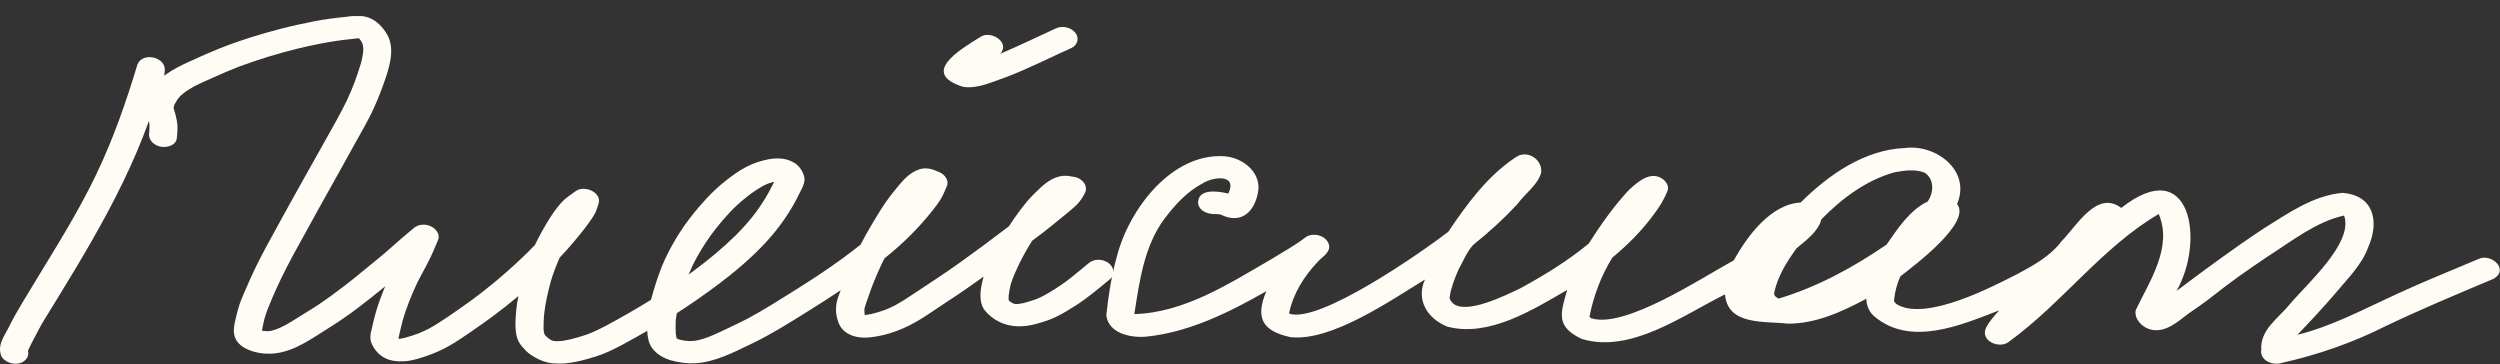 <?xml version="1.0" encoding="UTF-8"?> <svg xmlns="http://www.w3.org/2000/svg" width="151" height="22" viewBox="0 0 151 22" fill="none"><rect x="0" y="0" width="151" height="22" fill="#333333" stroke="none"/><g clip-path="url(#clip0_3096_740)"><path d="M0.031 21.342C-0.116 20.735 0.306 20.244 0.547 19.73C1.054 18.708 1.683 17.758 2.261 16.78C3.515 14.719 4.8 12.668 5.837 10.483C6.854 8.364 7.625 6.134 8.305 3.885C8.615 3.123 10.032 3.435 9.954 4.276C9.879 4.673 10.002 5.25 9.587 5.476C8.112 10.59 5.273 15.089 2.516 19.575C2.244 20.11 1.931 20.639 1.69 21.18C1.798 21.63 1.414 21.952 0.996 21.969C0.609 21.99 0.095 21.77 0.031 21.342Z" fill="#FFFCF6"></path><path d="M33.419 21.952C32.916 21.901 32.48 21.709 32.062 21.431C31.862 21.297 31.695 21.119 31.539 20.941C31.372 20.755 31.24 20.495 31.192 20.248C31.093 19.72 31.138 19.157 31.192 18.625C31.216 18.375 31.263 18.128 31.314 17.881C30.777 18.331 30.23 18.763 29.666 19.178C29.271 19.469 28.863 19.747 28.462 20.028C28.013 20.34 27.564 20.646 27.089 20.913C26.691 21.14 26.276 21.318 25.844 21.472C25.392 21.633 24.909 21.791 24.427 21.819C24.022 21.843 23.607 21.808 23.24 21.62C22.856 21.421 22.577 21.085 22.421 20.683C22.353 20.508 22.37 20.316 22.39 20.131C22.407 20.035 22.431 19.942 22.458 19.85C22.496 19.709 22.523 19.565 22.557 19.421C22.676 18.893 22.842 18.382 23.033 17.878C23.108 17.682 23.186 17.487 23.264 17.295C22.169 18.19 21.061 19.068 19.857 19.809C18.865 20.423 17.865 21.174 16.682 21.335C16.233 21.397 15.74 21.362 15.302 21.232C14.877 21.102 14.452 20.892 14.238 20.481C14.027 20.076 14.156 19.582 14.255 19.164C14.316 18.893 14.387 18.625 14.476 18.361C14.595 18.018 14.748 17.689 14.89 17.357C15.261 16.492 15.676 15.642 16.128 14.819C16.757 13.67 17.379 12.521 18.022 11.379C18.467 10.586 18.909 9.797 19.354 9.005C19.466 8.803 19.579 8.601 19.694 8.398C20.126 7.63 20.561 6.862 20.949 6.073C21.299 5.335 21.584 4.553 21.816 3.768C21.867 3.569 21.904 3.374 21.931 3.171C21.938 3.062 21.938 2.955 21.945 2.945C21.938 2.859 21.928 2.773 21.907 2.691C21.897 2.66 21.884 2.626 21.873 2.595C21.85 2.551 21.826 2.506 21.802 2.465C21.775 2.424 21.744 2.386 21.714 2.348C21.703 2.334 21.69 2.324 21.676 2.31C21.659 2.31 21.639 2.31 21.622 2.314C21.312 2.352 21.003 2.382 20.694 2.417C19.786 2.533 18.889 2.719 17.994 2.931C16.784 3.23 15.584 3.597 14.415 4.032C13.942 4.214 13.48 4.416 13.017 4.622C12.592 4.814 12.161 4.996 11.742 5.209C11.562 5.308 11.386 5.414 11.216 5.531C11.107 5.613 11.005 5.699 10.903 5.792C10.841 5.853 10.787 5.918 10.733 5.987C10.671 6.08 10.617 6.172 10.563 6.268L10.522 6.351C10.505 6.402 10.491 6.457 10.481 6.512C10.573 6.796 10.648 7.085 10.695 7.38C10.746 7.699 10.712 8.031 10.678 8.354C10.631 8.786 10.077 8.926 9.726 8.865C9.335 8.796 8.955 8.491 9.006 8.055C9.009 8.011 9.016 7.966 9.019 7.921C9.029 7.767 9.033 7.616 9.023 7.462C8.989 7.27 8.948 7.081 8.897 6.893C8.832 6.704 8.761 6.505 8.795 6.303C8.836 6.066 8.904 5.836 9.016 5.624C9.267 5.14 9.641 4.756 10.087 4.451C10.522 4.152 10.995 3.919 11.474 3.703C12.048 3.442 12.626 3.182 13.211 2.945C14.438 2.454 15.71 2.06 16.985 1.731C17.648 1.559 18.314 1.419 18.987 1.285C19.602 1.165 20.218 1.086 20.84 1.024C21.323 0.959 21.805 0.891 22.275 1.069C22.761 1.251 23.114 1.635 23.376 2.074C23.617 2.479 23.662 2.983 23.607 3.442C23.532 4.06 23.322 4.643 23.111 5.222C22.91 5.781 22.686 6.323 22.424 6.858C22.125 7.465 21.782 8.052 21.452 8.645C21.231 9.046 21.01 9.448 20.789 9.845C19.759 11.68 18.739 13.519 17.729 15.364C17.454 15.865 17.199 16.376 16.947 16.89C16.774 17.25 16.611 17.614 16.451 17.984C16.274 18.396 16.101 18.804 15.978 19.233C15.921 19.476 15.859 19.723 15.825 19.973C15.863 19.98 15.9 19.987 15.934 19.991C16.009 19.997 16.084 20.001 16.162 20.004C16.199 20.004 16.237 20.001 16.274 19.997C16.318 19.991 16.363 19.984 16.41 19.973C16.509 19.946 16.607 19.919 16.706 19.884C16.893 19.809 17.076 19.72 17.257 19.627C17.719 19.366 18.161 19.068 18.617 18.794C19.103 18.502 19.565 18.183 19.939 17.912C20.497 17.504 21.047 17.089 21.581 16.65C22.02 16.29 22.462 15.93 22.9 15.57C23.131 15.381 23.359 15.189 23.584 14.987C24.053 14.572 24.522 14.157 25.008 13.762C25.283 13.539 25.681 13.519 26.001 13.659C26.303 13.79 26.609 14.139 26.46 14.493C26.286 14.908 26.113 15.323 25.912 15.727C25.681 16.194 25.416 16.643 25.188 17.11C24.852 17.83 24.549 18.567 24.328 19.335C24.284 19.51 24.24 19.682 24.199 19.857C24.155 20.056 24.097 20.251 24.066 20.45C24.066 20.453 24.07 20.457 24.073 20.464H24.141C24.236 20.447 24.328 20.43 24.42 20.412C24.722 20.334 25.018 20.234 25.314 20.124C25.511 20.042 25.701 19.953 25.889 19.86C26.31 19.63 26.708 19.37 27.106 19.099C27.561 18.787 28.017 18.468 28.465 18.145C29.693 17.24 30.859 16.242 31.947 15.168C32.069 15.045 32.191 14.921 32.31 14.794C32.579 14.232 32.888 13.687 33.222 13.155C33.419 12.843 33.64 12.541 33.885 12.263C34.143 11.969 34.466 11.766 34.779 11.54C35.289 11.166 36.387 11.608 36.145 12.329C36.081 12.524 36.026 12.726 35.928 12.905C35.819 13.104 35.69 13.286 35.557 13.471C35.238 13.913 34.891 14.338 34.537 14.75C34.303 15.024 34.058 15.295 33.806 15.556C33.578 16.067 33.388 16.585 33.259 17.027C33.082 17.689 32.929 18.361 32.858 19.044C32.837 19.356 32.827 19.668 32.831 19.881C32.837 19.966 32.848 20.052 32.868 20.135C32.875 20.152 32.882 20.169 32.888 20.186C32.899 20.203 32.909 20.22 32.919 20.234L32.97 20.296C32.994 20.32 33.018 20.344 33.045 20.368C33.099 20.412 33.154 20.453 33.211 20.495C33.239 20.512 33.266 20.526 33.293 20.543C33.313 20.553 33.337 20.563 33.358 20.57C33.375 20.574 33.392 20.58 33.405 20.584C33.439 20.591 33.47 20.594 33.504 20.601C33.544 20.604 33.582 20.608 33.623 20.608C33.721 20.608 33.816 20.601 33.915 20.594C34.099 20.57 34.276 20.536 34.456 20.495C34.809 20.405 35.156 20.309 35.499 20.189C35.911 20.025 36.305 19.833 36.604 19.675C37.522 19.178 38.433 18.66 39.321 18.108C39.334 18.06 39.348 18.008 39.361 17.96C39.531 17.346 39.718 16.743 39.956 16.146C40.194 15.546 40.497 14.969 40.827 14.414C41.354 13.536 41.989 12.723 42.686 11.975C43.043 11.595 43.424 11.238 43.835 10.915C44.24 10.597 44.661 10.291 45.12 10.058C45.522 9.852 45.936 9.719 46.378 9.629C46.81 9.544 47.32 9.533 47.728 9.712C47.898 9.784 48.058 9.869 48.19 10C48.347 10.154 48.452 10.336 48.534 10.538C48.7 10.936 48.479 11.31 48.299 11.653C47.776 12.747 47.089 13.738 46.266 14.627C45.403 15.559 44.43 16.389 43.417 17.151C42.594 17.771 41.745 18.358 40.881 18.917C40.85 19.071 40.827 19.226 40.813 19.384C40.803 19.651 40.8 19.919 40.82 20.186C40.83 20.258 40.844 20.33 40.861 20.402C40.864 20.412 40.871 20.426 40.874 20.44C40.881 20.443 40.888 20.447 40.895 20.453C40.922 20.467 40.952 20.477 40.98 20.491C41.024 20.505 41.068 20.519 41.116 20.532C41.201 20.55 41.282 20.567 41.367 20.58C41.469 20.591 41.575 20.598 41.677 20.601C41.772 20.601 41.864 20.594 41.959 20.584C42.057 20.567 42.153 20.55 42.248 20.529C42.425 20.481 42.598 20.426 42.768 20.364C43.183 20.2 43.584 20.008 43.988 19.816C44.389 19.623 44.794 19.435 45.188 19.229C46.174 18.698 47.119 18.09 48.068 17.497C49.04 16.89 49.999 16.259 50.927 15.58C51.281 15.316 51.631 15.052 51.978 14.777C52.348 14.061 52.763 13.368 53.188 12.685C53.422 12.311 53.681 11.948 53.956 11.605C54.194 11.31 54.436 11.001 54.711 10.737C54.962 10.497 55.234 10.319 55.564 10.216C55.748 10.161 55.959 10.161 56.146 10.192C56.353 10.23 56.54 10.322 56.734 10.398C57.043 10.518 57.336 10.888 57.193 11.231C57.081 11.502 56.975 11.766 56.825 12.017C56.683 12.257 56.509 12.479 56.336 12.699C55.918 13.231 55.466 13.735 54.99 14.211C54.497 14.705 53.97 15.165 53.426 15.604C53.371 15.71 53.317 15.817 53.29 15.868C53.276 15.896 53.266 15.919 53.252 15.947C53.059 16.352 52.882 16.763 52.719 17.178C52.62 17.425 52.535 17.675 52.45 17.926C52.379 18.132 52.301 18.337 52.236 18.543C52.226 18.591 52.216 18.643 52.209 18.694C52.209 18.77 52.209 18.842 52.216 18.917C52.222 18.958 52.229 18.996 52.236 19.034H52.243C52.382 19.013 52.522 18.989 52.661 18.958C52.933 18.89 53.202 18.811 53.467 18.715C53.671 18.632 53.868 18.54 54.065 18.44C54.466 18.221 54.85 17.97 55.228 17.717C55.69 17.408 56.152 17.103 56.615 16.797C57.556 16.18 58.461 15.511 59.368 14.849C59.892 14.448 60.419 14.057 60.943 13.663C61.041 13.508 61.143 13.357 61.248 13.207C61.49 12.857 61.742 12.517 62.013 12.191C62.275 11.879 62.571 11.595 62.867 11.317C63.135 11.066 63.448 10.84 63.795 10.713C63.944 10.658 64.094 10.627 64.254 10.617C64.461 10.603 64.665 10.655 64.869 10.682C65.328 10.744 65.767 11.207 65.522 11.674C65.393 11.914 65.267 12.123 65.076 12.322C64.903 12.504 64.706 12.658 64.516 12.822C64.352 12.963 64.176 13.097 64.009 13.234C63.683 13.498 63.363 13.773 63.026 14.026C62.799 14.198 62.571 14.373 62.34 14.544C62.058 14.99 61.799 15.453 61.561 15.93C61.374 16.324 61.191 16.719 61.058 17.134C60.997 17.37 60.953 17.614 60.922 17.857C60.919 17.94 60.919 18.015 60.922 18.097C60.922 18.111 60.929 18.121 60.929 18.132V18.139C60.932 18.145 60.939 18.149 60.943 18.156C60.956 18.169 60.966 18.18 60.98 18.193C61.004 18.21 61.024 18.228 61.048 18.245C61.082 18.265 61.116 18.286 61.15 18.303C61.177 18.313 61.208 18.327 61.235 18.341C61.248 18.344 61.262 18.351 61.276 18.355C61.289 18.355 61.306 18.358 61.32 18.361C61.34 18.361 61.361 18.365 61.385 18.368C61.425 18.368 61.463 18.368 61.504 18.361C61.616 18.344 61.728 18.327 61.837 18.303C62.081 18.238 62.319 18.163 62.557 18.08C62.727 18.012 62.894 17.933 63.06 17.847C63.509 17.6 63.948 17.322 64.363 17.02C64.845 16.657 65.311 16.266 65.773 15.882C66.107 15.607 66.63 15.638 66.967 15.896C67.273 16.129 67.382 16.581 67.052 16.852C66.399 17.394 65.746 17.95 65.036 18.413C64.655 18.66 64.271 18.893 63.866 19.099C63.475 19.298 63.05 19.435 62.629 19.552C61.857 19.771 61.055 19.795 60.327 19.425C60.001 19.257 59.725 19.044 59.491 18.759C59.277 18.495 59.219 18.152 59.219 17.823C59.219 17.47 59.304 17.103 59.396 16.763C59.399 16.746 59.406 16.725 59.409 16.708C58.675 17.233 57.937 17.751 57.179 18.238C56.686 18.557 56.207 18.9 55.71 19.212C55.2 19.534 54.667 19.805 54.102 20.011C53.647 20.176 53.157 20.299 52.675 20.361C52.199 20.423 51.672 20.405 51.243 20.165C51.066 20.066 50.92 19.946 50.801 19.781C50.675 19.61 50.618 19.414 50.56 19.212C50.502 19.003 50.489 18.766 50.499 18.55C50.509 18.255 50.614 17.967 50.716 17.696C50.737 17.641 50.757 17.586 50.778 17.528C50.111 17.974 49.438 18.406 48.758 18.828C47.674 19.5 46.596 20.186 45.443 20.738C44.339 21.266 43.22 21.87 41.976 21.942C41.503 21.969 41.024 21.897 40.565 21.774C40.116 21.657 39.678 21.41 39.395 21.033C39.171 20.735 39.113 20.351 39.093 19.984C38.899 20.093 38.705 20.203 38.511 20.313C37.937 20.639 37.362 20.961 36.761 21.235C36.234 21.476 35.679 21.637 35.122 21.777C34.68 21.884 34.231 21.963 33.779 21.963C33.653 21.963 33.528 21.956 33.402 21.945L33.419 21.952ZM41.598 16.578C41.717 16.492 41.836 16.407 41.87 16.379C42.775 15.714 43.635 15 44.437 14.215C44.886 13.762 45.307 13.292 45.688 12.781C46.062 12.26 46.399 11.718 46.678 11.145C46.705 11.091 46.732 11.036 46.759 10.981C46.732 10.988 46.708 10.991 46.681 10.998C46.582 11.025 46.487 11.056 46.392 11.087C46.286 11.132 46.188 11.176 46.086 11.228C45.841 11.365 45.607 11.519 45.375 11.684C44.995 11.969 44.631 12.274 44.291 12.606C43.795 13.114 43.339 13.659 42.917 14.232C42.516 14.794 42.159 15.381 41.85 15.998C41.762 16.187 41.677 16.379 41.598 16.571V16.578Z" fill="#FFFCF6"></path><path d="M58.175 5.247C55.547 4.424 57.989 2.994 59.192 2.246C59.8 1.79 61.045 2.541 60.416 3.248C61.551 2.764 62.663 2.222 63.785 1.711C64.166 1.533 64.693 1.649 64.954 1.985C65.209 2.315 65.073 2.733 64.71 2.901C63.357 3.508 62.034 4.187 60.644 4.705C59.848 4.973 59.036 5.377 58.175 5.244V5.247Z" fill="#FFFCF6"></path><path d="M136.582 21.154C136.487 19.919 137.616 19.223 138.306 18.375C139.305 17.168 142.188 14.661 141.58 13.018C139.876 13.402 138.455 14.544 137.004 15.47C135.756 16.304 134.702 17.045 133.57 17.947C133.121 18.297 132.656 18.619 132.186 18.938C131.517 19.446 130.748 20.152 129.847 19.891C129.365 19.744 128.899 19.271 128.997 18.732C129.834 16.99 131.241 14.925 130.388 12.926C126.968 14.929 124.557 18.307 121.358 20.625C120.811 21.109 119.584 20.608 119.951 19.809C120.145 19.404 120.461 19.082 120.75 18.746C118.421 19.645 115.395 20.958 113.203 19.106C112.9 18.842 112.727 18.444 112.727 18.043C111.265 18.828 109.65 19.566 107.964 19.548C106.621 19.38 104.35 19.689 104.19 17.782C101.623 19.051 98.502 21.366 95.538 20.471C93.974 19.734 94.236 18.938 94.661 17.511C92.56 18.722 89.935 20.378 87.436 19.734C86.243 19.271 85.505 18.142 86.066 16.884C83.979 18.156 80.396 20.649 77.938 20.361C76.251 20.001 75.799 19.195 76.49 17.587C74.246 18.863 71.849 20.063 69.255 20.33C68.33 20.423 66.96 20.155 66.821 19.048C66.943 17.858 67.134 16.657 67.457 15.501C68.181 12.655 70.761 9.229 73.957 9.438C74.99 9.51 76.102 10.316 76.007 11.454C75.847 12.737 75.004 13.598 73.729 12.957C73.668 12.939 73.539 12.933 73.474 12.929C73.035 12.953 72.468 12.806 72.366 12.302C72.308 11.351 73.593 11.54 74.191 11.694C74.769 10.48 73.25 10.669 72.607 11.094C71.682 11.585 70.962 12.384 70.336 13.21C69.102 14.867 68.827 16.98 68.514 18.972C71.55 18.887 74.273 17.11 76.84 15.625C77.496 15.213 78.186 14.846 78.801 14.373C79.257 13.986 80.134 14.202 80.277 14.809C80.352 15.278 79.842 15.519 79.58 15.827C78.76 16.692 78.094 17.751 77.859 18.938C79.641 19.59 85.869 15.234 87.477 13.999C88.606 12.325 89.823 10.648 91.519 9.52C92.193 9.002 93.182 9.592 93.087 10.436C92.869 11.18 92.148 11.657 91.7 12.267C90.867 13.186 89.939 14.02 88.977 14.795C88.592 15.217 88.371 15.786 88.093 16.287C87.861 16.818 87.644 17.364 87.559 17.94C87.542 18.094 87.644 18.18 87.725 18.293C88.507 19.055 90.969 17.827 91.839 17.408C93.308 16.609 94.684 15.759 95.953 14.719C96.687 13.581 97.469 12.446 98.4 11.461C98.914 10.995 99.645 10.336 100.359 10.768C100.61 10.916 100.848 11.245 100.712 11.547C100.512 12.034 100.243 12.487 99.924 12.905C99.203 13.903 98.329 14.778 97.384 15.56C96.711 16.654 96.248 17.868 96.004 19.134C96.014 19.144 96.024 19.154 96.038 19.164C96.078 19.199 96.123 19.23 96.126 19.236C96.14 19.243 96.153 19.25 96.167 19.257C96.184 19.267 96.197 19.277 96.201 19.274C96.191 19.267 96.177 19.264 96.167 19.257C96.15 19.247 96.136 19.236 96.119 19.226C98.166 19.86 102.806 16.76 104.717 15.728C105.533 14.26 106.954 12.329 108.756 12.233C110.452 10.552 112.618 9.036 115.066 8.94C116.935 8.697 119.07 10.309 118.207 12.322C119.104 13.44 115.616 16.04 114.783 16.692C114.583 17.124 114.464 17.587 114.409 18.06C114.365 18.262 114.528 18.365 114.685 18.444C116.463 19.319 120.199 17.395 121.845 16.554C122.844 16.019 123.84 15.474 124.534 14.551C125.438 13.643 126.658 11.451 128.124 12.559C132.319 9.242 133.203 14.534 131.462 17.573C133.176 16.287 134.893 15.014 136.681 13.831C138.163 12.909 139.686 11.815 141.471 11.65C143.392 11.787 143.732 13.385 143.031 14.956C142.634 16.016 141.807 16.815 141.1 17.669C140.349 18.544 139.56 19.391 138.761 20.224C140.876 19.699 142.81 18.65 144.782 17.751C146.397 17.007 148.046 16.342 149.681 15.652C150.453 15.258 151.592 16.28 150.606 16.842C148.427 17.762 146.244 18.667 144.112 19.689C142.093 20.708 139.968 21.438 137.769 21.932C137.245 22.073 136.514 21.781 136.572 21.147L136.582 21.154ZM107.427 18.036C109.779 17.329 111.934 16.153 113.951 14.771C114.63 13.8 115.338 12.696 116.432 12.171C116.806 11.622 116.847 10.827 116.249 10.429C115.671 10.199 115.018 10.299 114.423 10.408C112.713 10.885 111.244 11.989 110.014 13.245C109.817 13.996 109.082 14.517 108.511 14.997C107.936 15.79 107.379 16.674 107.172 17.638C107.107 17.844 107.27 17.954 107.433 18.039L107.427 18.036Z" fill="#FFFCF6"></path></g><defs><clipPath id="clip0_3096_740"><rect width="151" height="21" fill="white" transform="translate(0 0.97)"></rect></clipPath></defs></svg> 
